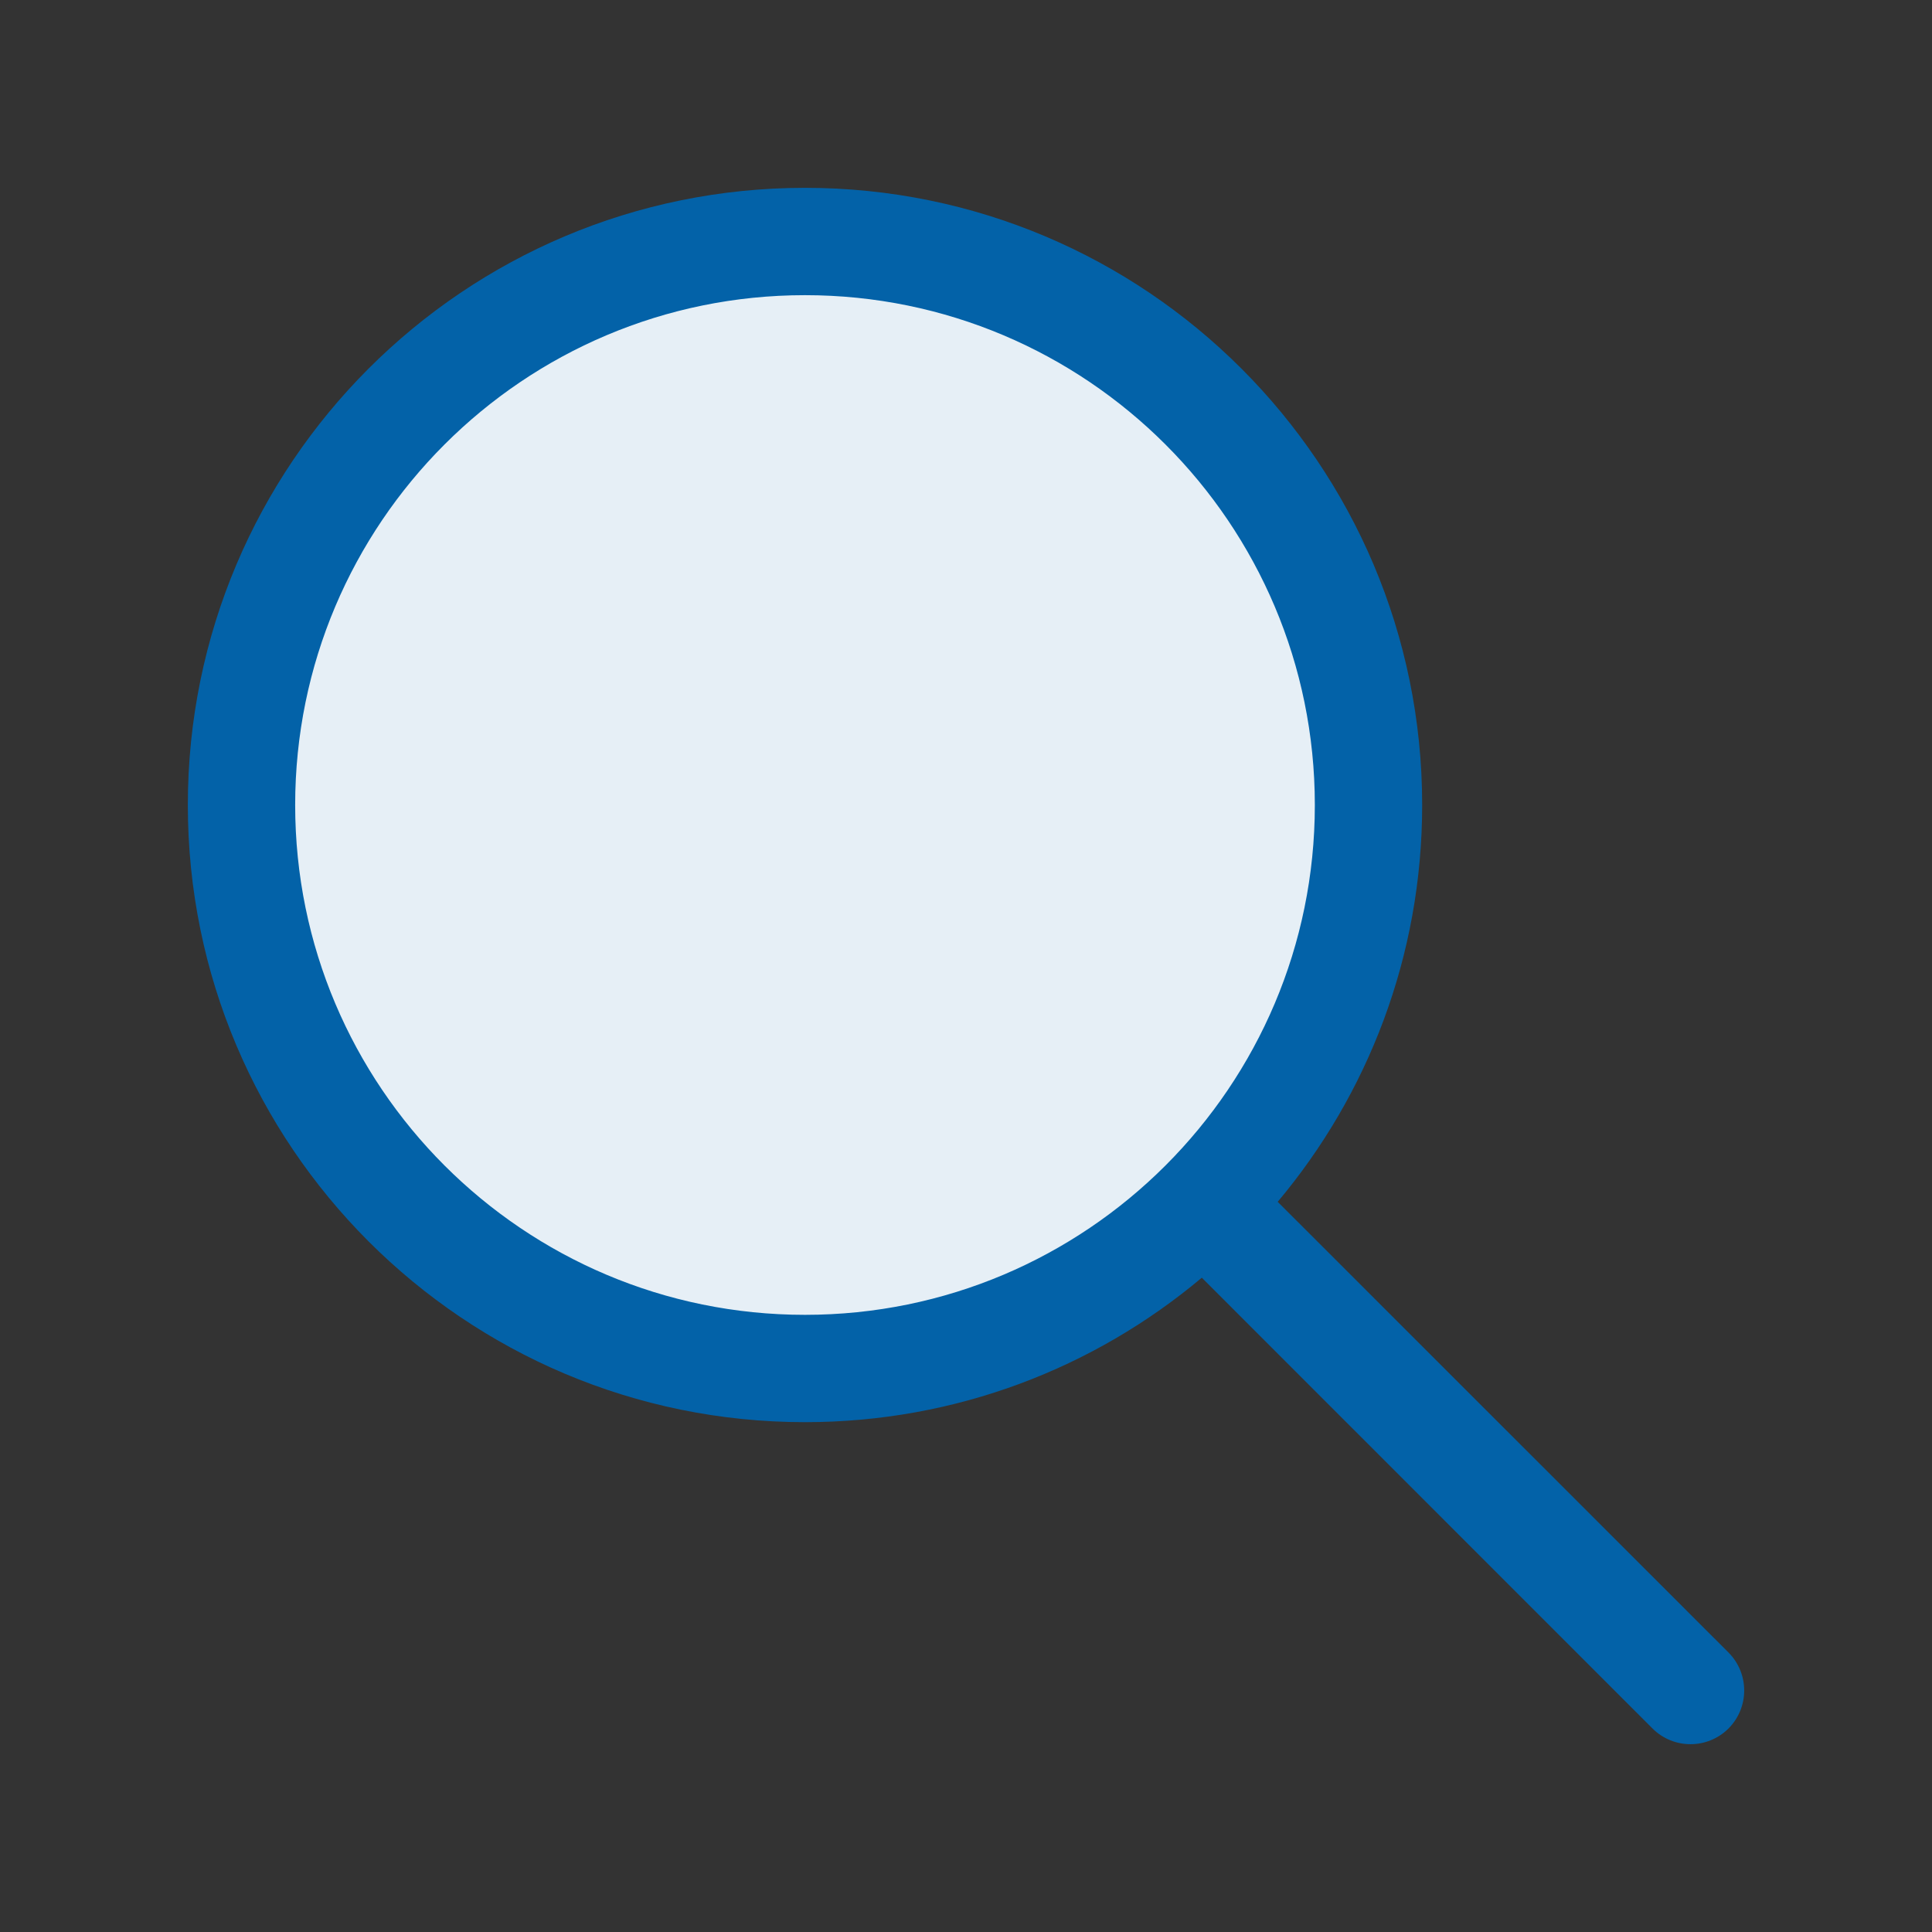 <svg width="18" height="18" viewBox="0 0 18 18" fill="none" xmlns="http://www.w3.org/2000/svg">
<rect x="0" y="0" width="18" height="18" fill="#333333" stroke="none"/>
<circle cx="7.5" cy="7.5" r="5.5" fill="#E6EFF6"/>
<path fill-rule="evenodd" clip-rule="evenodd" d="M7.5 1.75C4.324 1.75 1.75 4.324 1.75 7.5C1.75 10.676 4.324 13.25 7.5 13.25C8.908 13.25 10.197 12.744 11.197 11.904L15.396 16.104C15.592 16.299 15.908 16.299 16.104 16.104C16.299 15.908 16.299 15.592 16.104 15.396L11.904 11.197C12.744 10.197 13.25 8.908 13.25 7.5C13.25 4.324 10.676 1.75 7.5 1.75ZM2.75 7.5C2.75 4.877 4.877 2.75 7.5 2.75C10.123 2.75 12.25 4.877 12.25 7.5C12.25 10.123 10.123 12.25 7.5 12.25C4.877 12.25 2.75 10.123 2.75 7.5Z" fill="#0362A8"/>
</svg>
